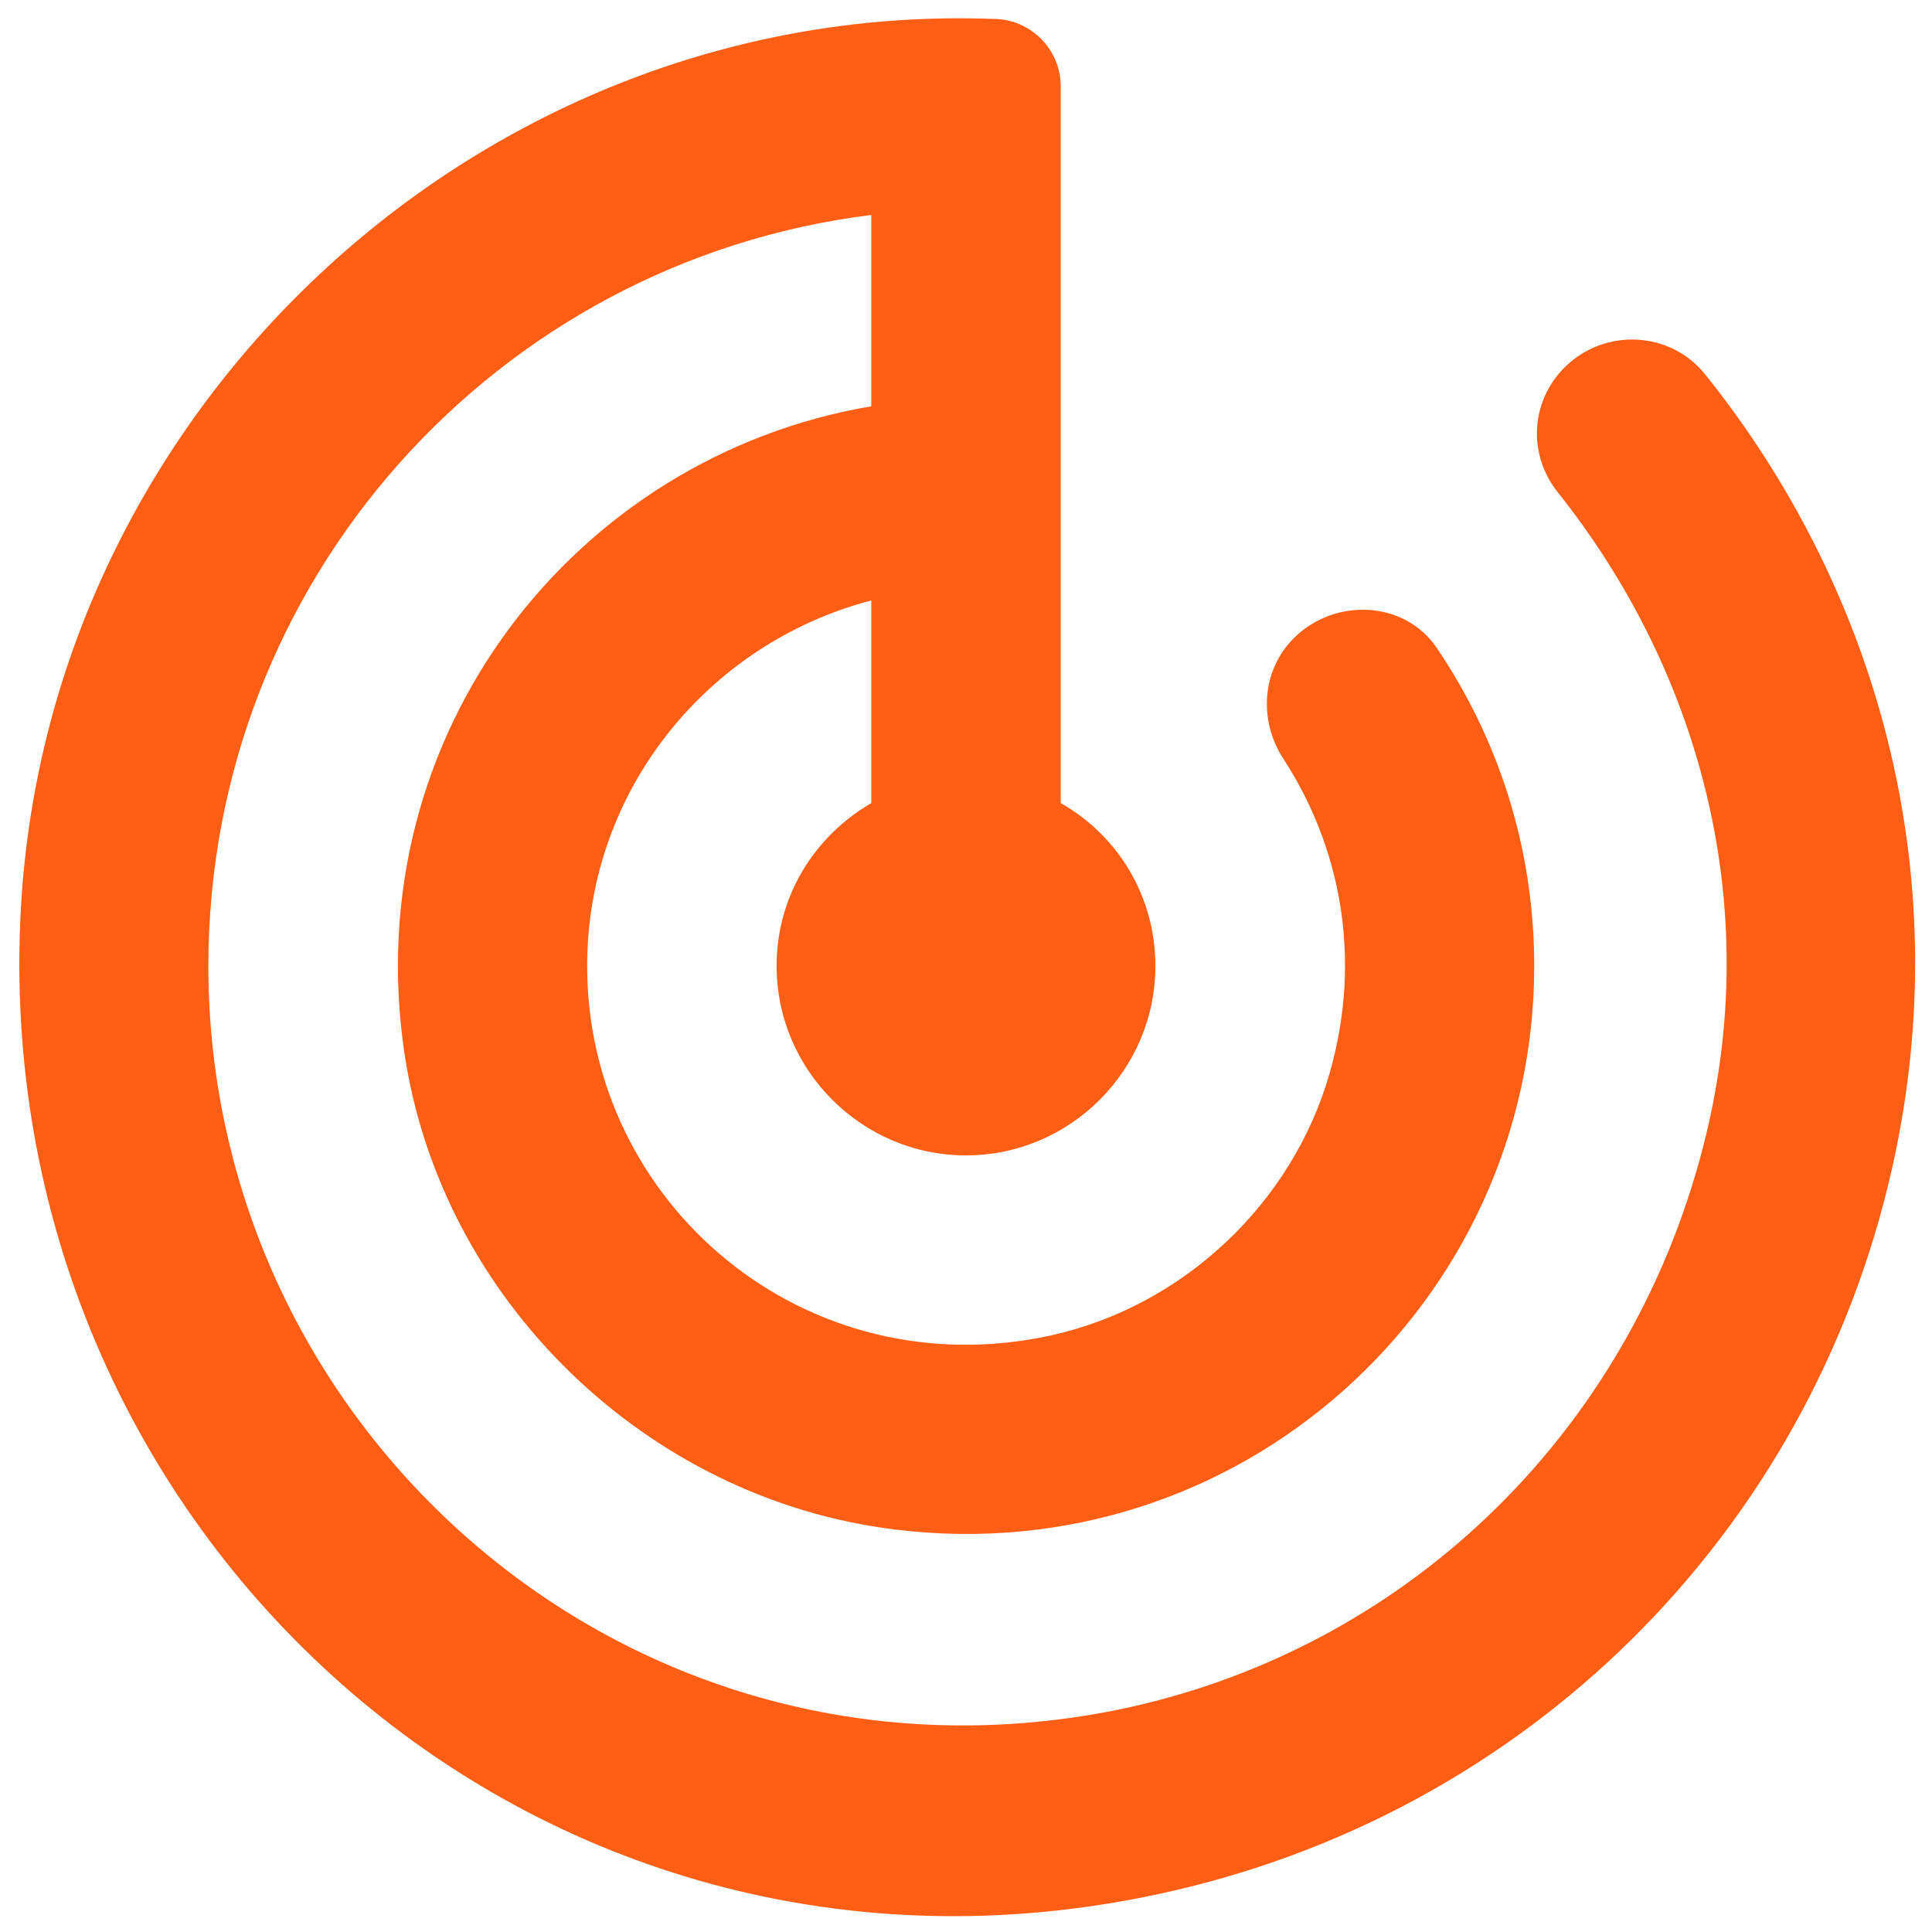 <svg width="34" height="34" viewBox="0 0 34 34" fill="none" xmlns="http://www.w3.org/2000/svg">
<path d="M27.533 6.467C26.933 7.067 26.883 8 27.417 8.667C29.833 11.7 31.1 15.85 29.967 20.2C28.65 25.283 24.667 29.083 19.617 30.1C11.117 31.783 3.667 25.217 3.667 17C3.667 10.2 8.75 4.6 15.333 3.783V7.15C10.117 8.033 6.283 12.917 7.117 18.533C7.767 22.883 11.383 26.383 15.75 26.917C21.817 27.667 27 22.933 27 17C27 14.917 26.367 13 25.283 11.4C24.717 10.567 23.5 10.517 22.783 11.217L22.767 11.233C22.2 11.8 22.15 12.683 22.583 13.35C23.583 14.883 23.983 16.85 23.4 18.883C22.75 21.167 20.833 22.983 18.5 23.5C14.167 24.45 10.333 21.183 10.333 17C10.333 13.9 12.467 11.317 15.333 10.567V14.133C14.333 14.717 13.667 15.767 13.667 17C13.667 18.833 15.167 20.333 17 20.333C18.833 20.333 20.333 18.833 20.333 17C20.333 15.767 19.667 14.7 18.667 14.133V1.517C18.667 0.867 18.133 0.333 17.483 0.333C8.55 -3.67463e-05 0.85 7.1 0.367 16C-0.233 26.917 9.383 35.7 20.383 33.333C26.85 31.95 31.85 27 33.3 20.55C34.483 15.283 32.967 10.283 30.017 6.6C29.4 5.817 28.233 5.767 27.533 6.467Z" fill="#FF5E14"/>
</svg>
